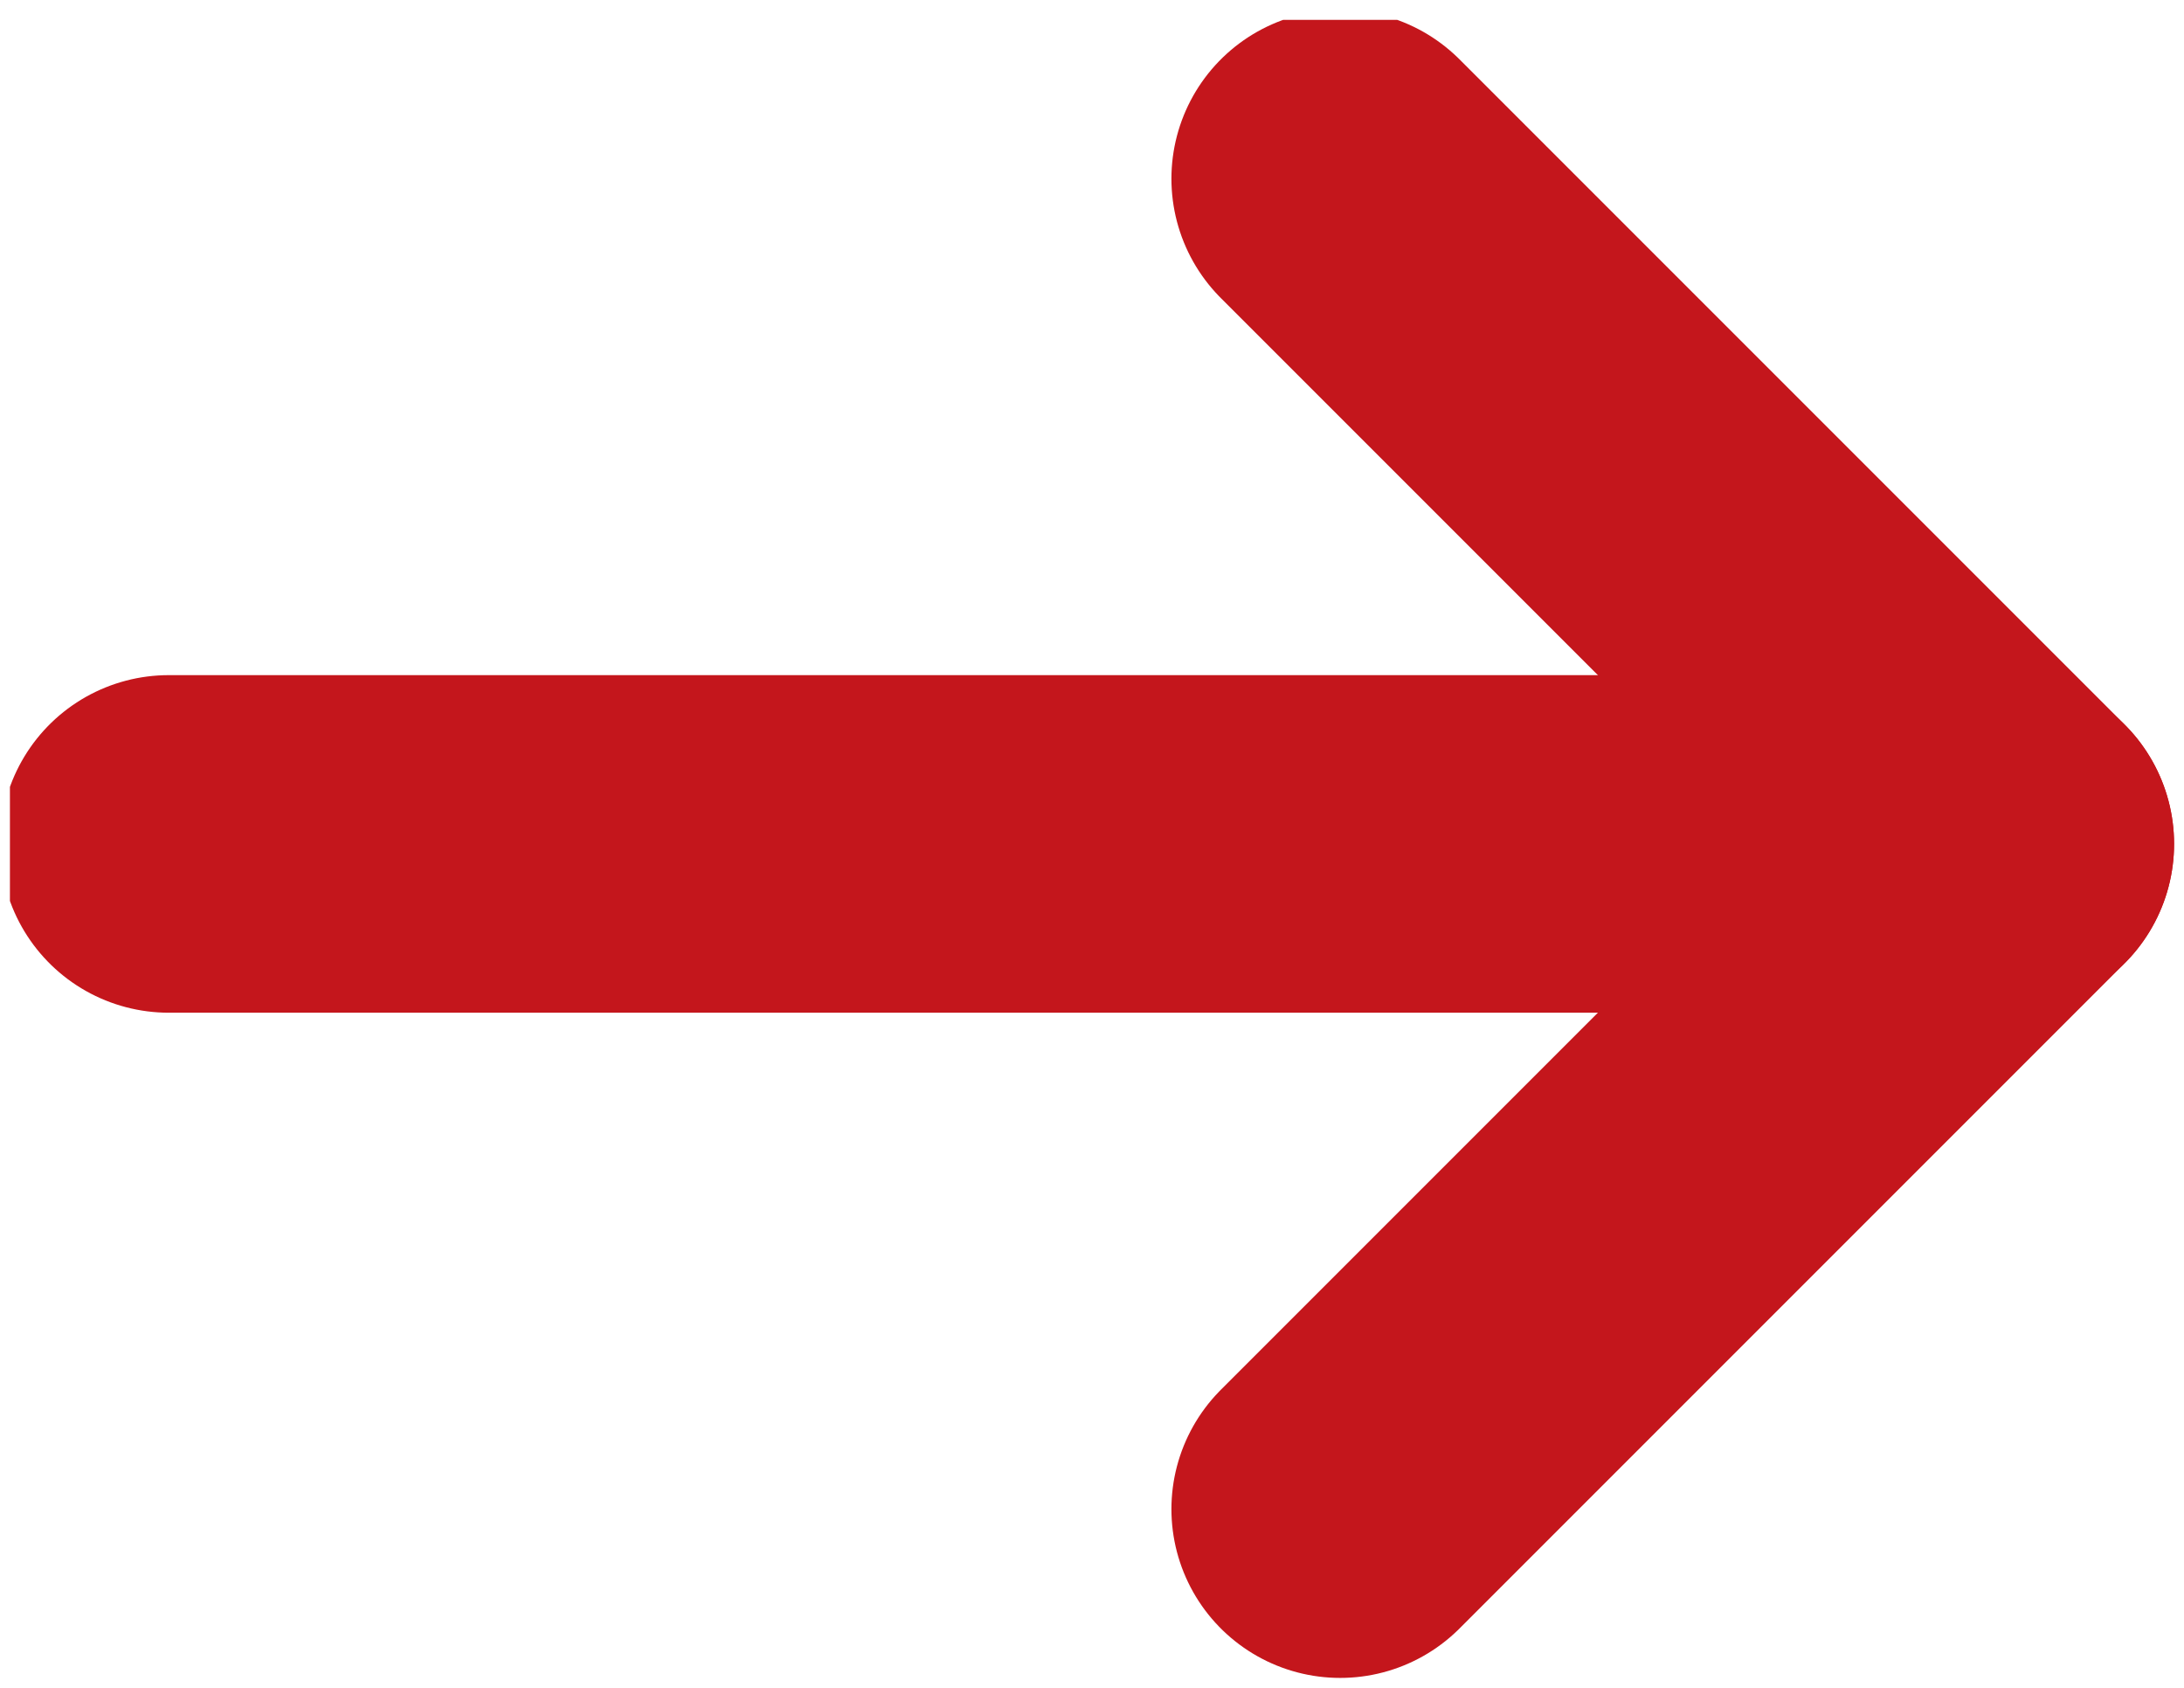 <?xml version="1.0" encoding="utf-8"?>
<!-- Generator: Adobe Illustrator 27.0.1, SVG Export Plug-In . SVG Version: 6.00 Build 0)  -->
<svg version="1.1" id="Layer_1" xmlns="http://www.w3.org/2000/svg" xmlns:xlink="http://www.w3.org/1999/xlink" x="0px" y="0px"
	 viewBox="0 0 22 17" style="enable-background:new 0 0 22 17;" xml:space="preserve">
<style type="text/css">
	
		.st0{clip-path:url(#SVGID_00000106133634355461277080000000148317841163304097_);fill:none;stroke:#C4161C;stroke-width:3.4;stroke-linecap:round;stroke-linejoin:round;}
</style>
<g>
	<defs>
		<rect id="SVGID_1_" x="0.1" y="0.2" width="21.8" height="16.7"/>
	</defs>
	<clipPath id="SVGID_00000061435368610983096800000013128704942220582308_">
		<use xlink:href="#SVGID_1_"  style="overflow:visible;"/>
	</clipPath>
	
		<line style="clip-path:url(#SVGID_00000061435368610983096800000013128704942220582308_);fill:none;stroke:#C4161C;stroke-width:3.4;stroke-linecap:round;stroke-linejoin:round;" x1="1.7" y1="8.5" x2="20.2" y2="8.5"/>
	
		<polyline style="clip-path:url(#SVGID_00000061435368610983096800000013128704942220582308_);fill:none;stroke:#C4161C;stroke-width:3.4;stroke-linecap:round;stroke-linejoin:round;" points="
		13.5,1.8 20.2,8.5 13.5,15.2 	"/>
</g>
</svg>
